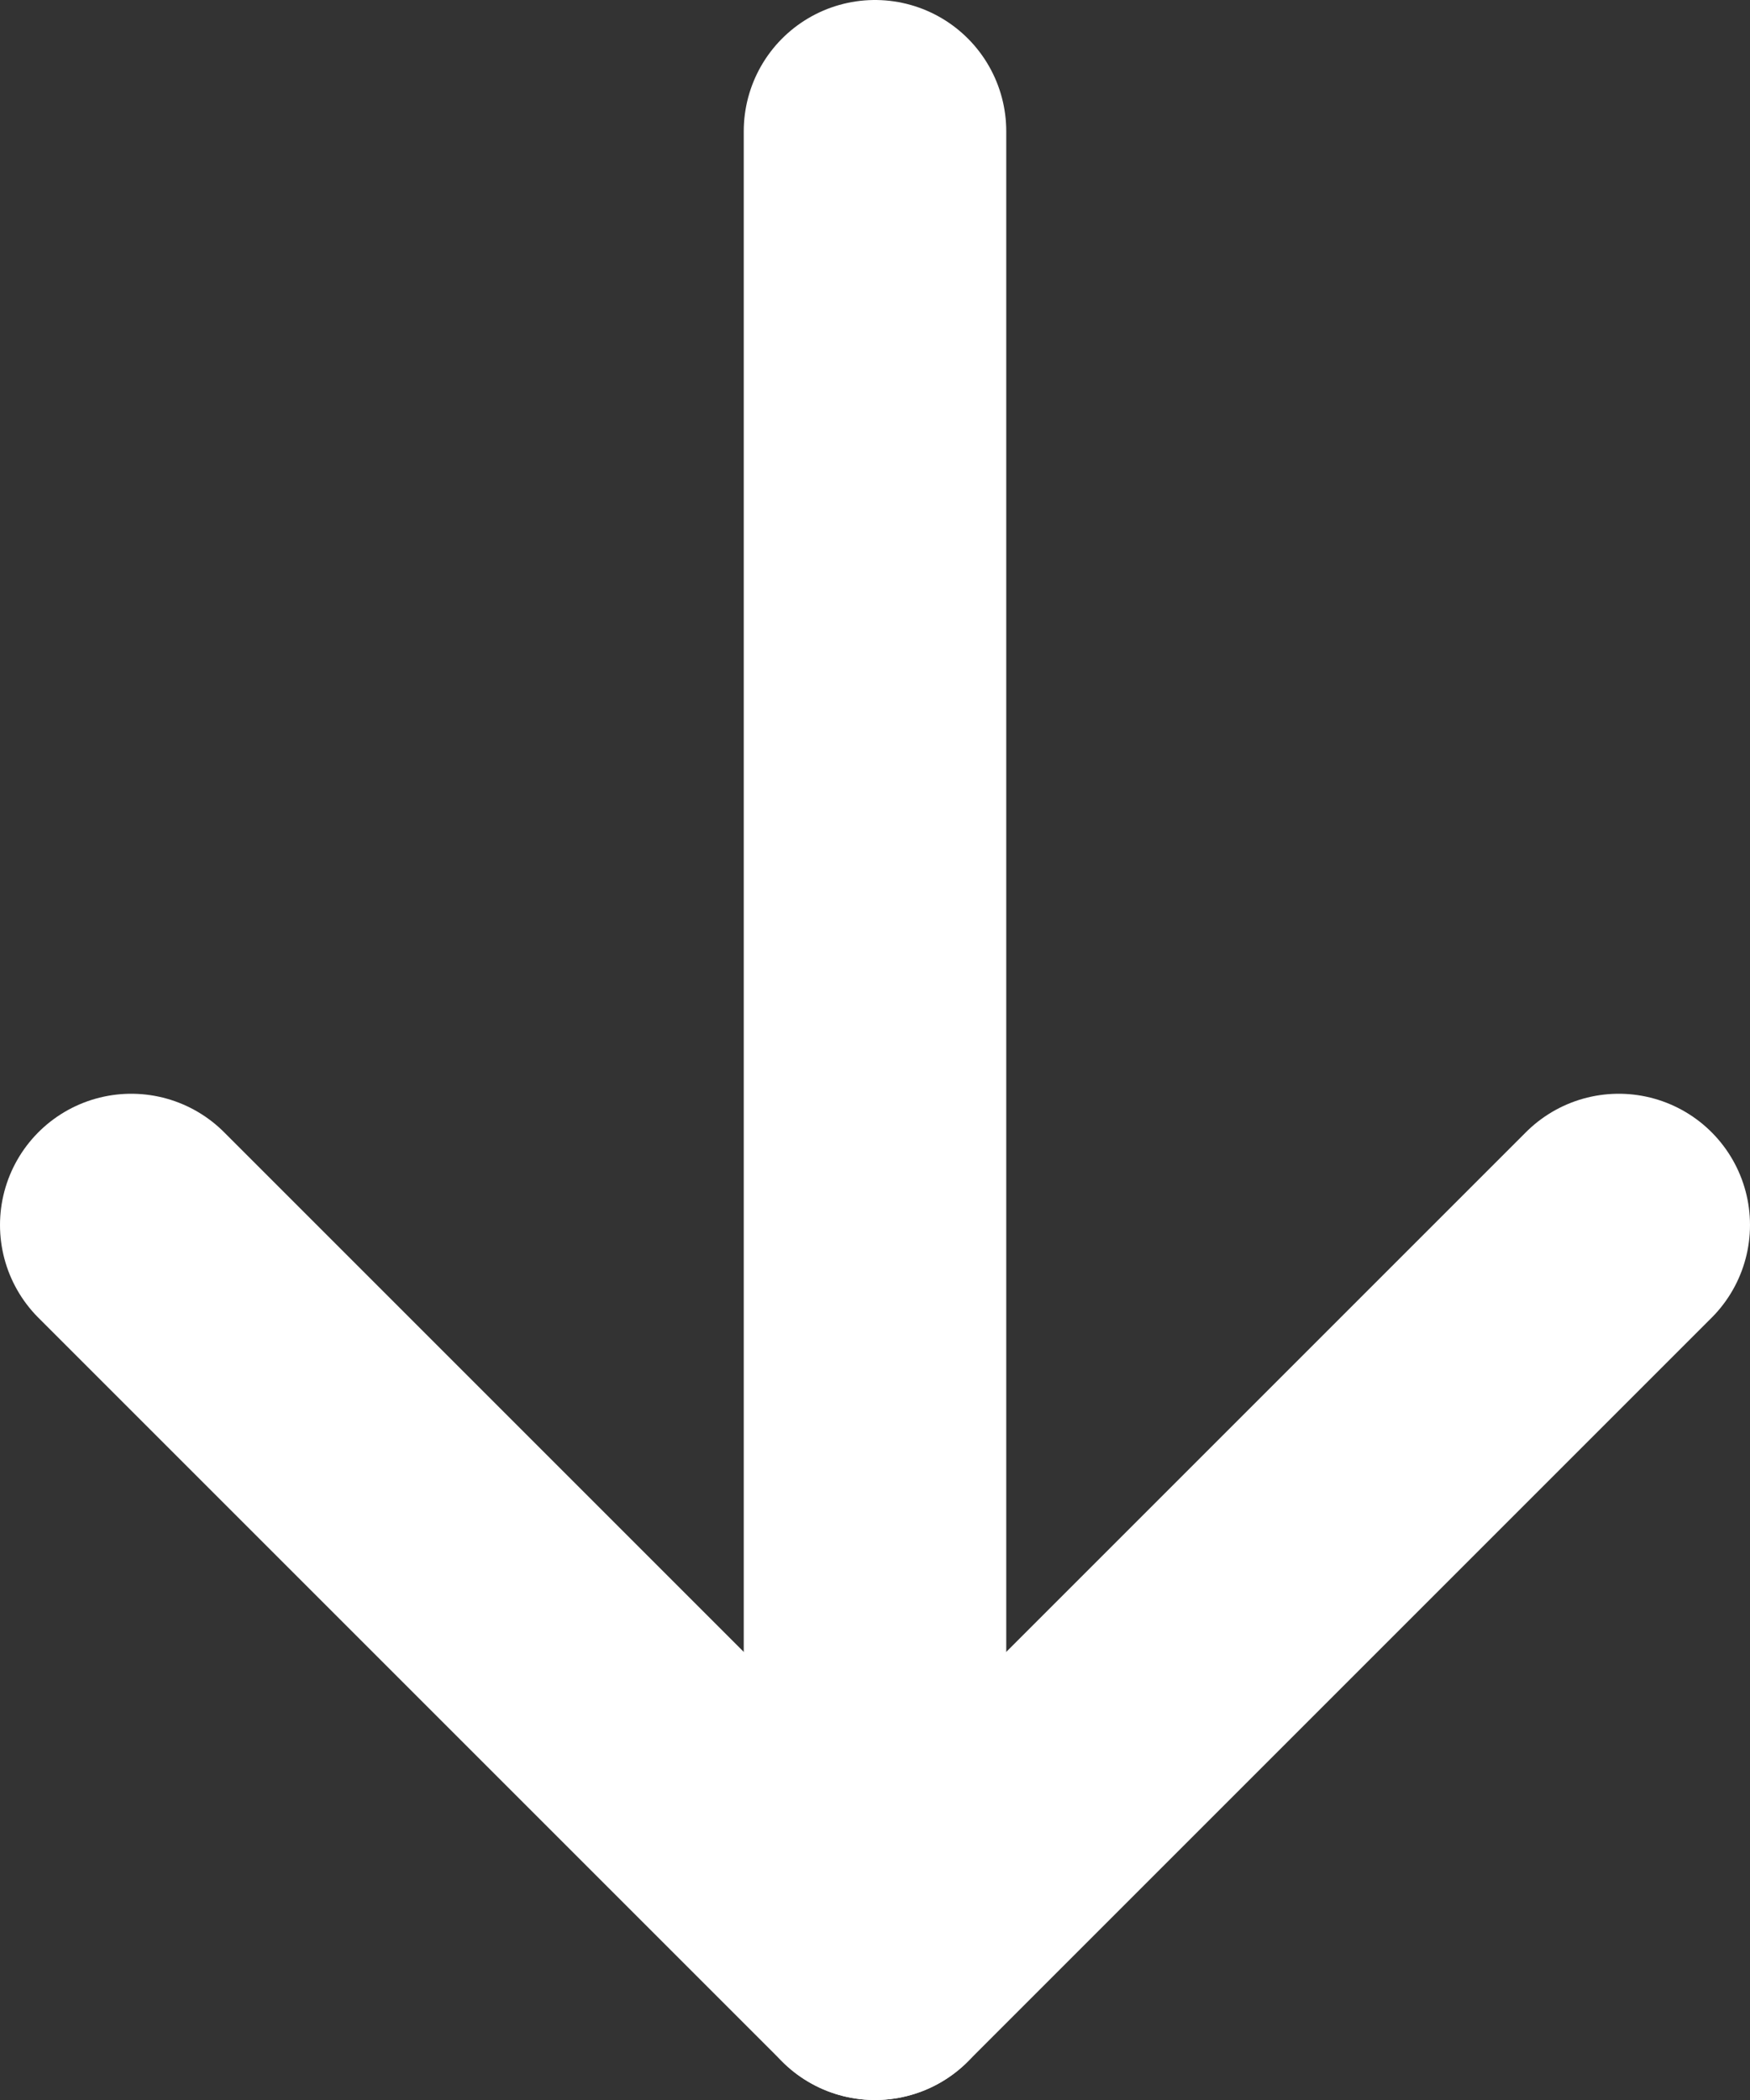 <?xml version="1.0" encoding="UTF-8"?> <svg xmlns="http://www.w3.org/2000/svg" width="40" height="48" viewBox="0 0 40 48" fill="none"><rect x="0" y="0" width="40" height="48" fill="#333333" stroke="none"/><path d="M20 3L20 45" stroke="white" stroke-width="6" stroke-linecap="round" stroke-linejoin="round"></path><path d="M37 28L20 45L3 28" stroke="white" stroke-width="6" stroke-linecap="round" stroke-linejoin="round"></path></svg> 